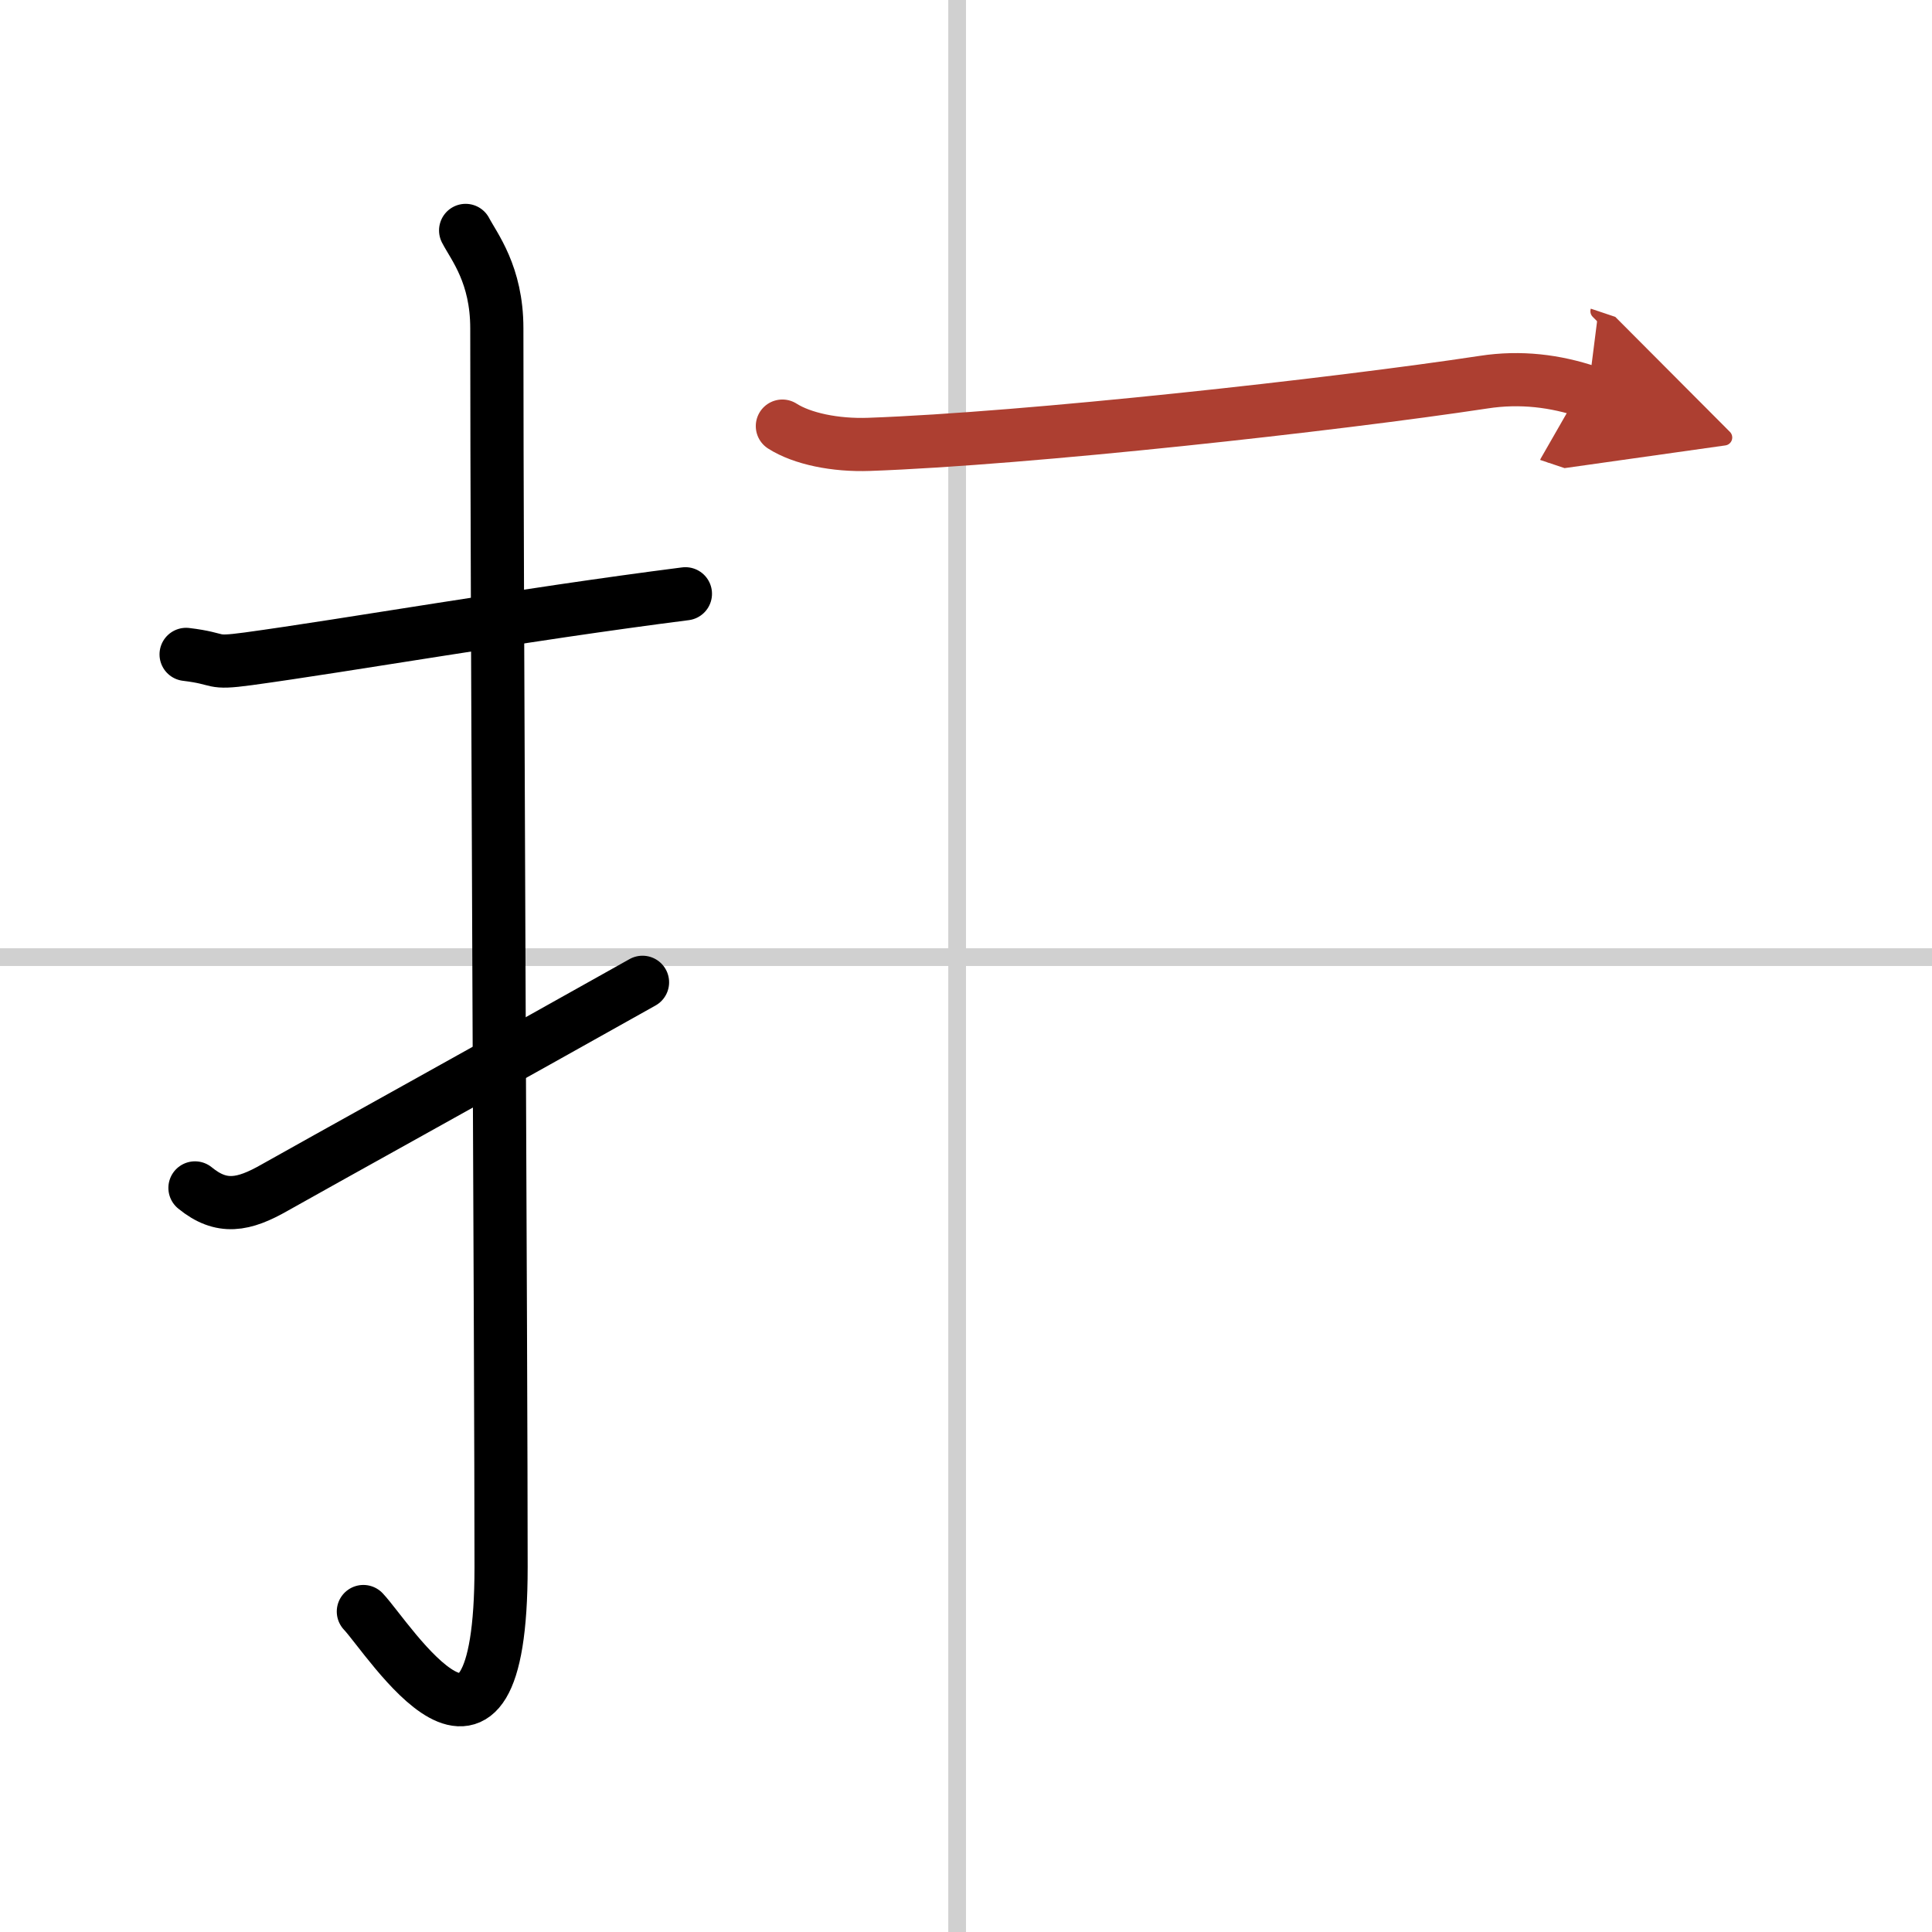 <svg width="400" height="400" viewBox="0 0 109 109" xmlns="http://www.w3.org/2000/svg"><defs><marker id="a" markerWidth="4" orient="auto" refX="1" refY="5" viewBox="0 0 10 10"><polyline points="0 0 10 5 0 10 1 5" fill="#ad3f31" stroke="#ad3f31"/></marker></defs><g fill="none" stroke="#000" stroke-linecap="round" stroke-linejoin="round" stroke-width="3"><rect width="100%" height="100%" fill="#fff" stroke="#fff"/><line x1="54" x2="54" y2="109" stroke="#d0d0d0" stroke-width="1"/><line x2="109" y1="54" y2="54" stroke="#d0d0d0" stroke-width="1"/><path d="m10.5 36.92c2.08 0.25 1.27 0.55 3.5 0.25 5.5-0.75 15.5-2.5 24.67-3.67"/><path d="m26.27 13c0.48 0.92 1.76 2.49 1.76 5.52 0 15.23 0.24 58.46 0.24 69.9 0 14.25-6.32 4.03-7.77 2.5"/><path d="m11 67.02c1.5 1.23 2.75 0.98 4.5-0.02 1.58-0.9 13.85-7.7 20.75-11.58"/><path d="m44.14 24.04c1.11 0.71 2.98 1.1 4.9 1.03 8.96-0.32 26.23-2.23 34.67-3.51 2.08-0.32 4.04-0.07 5.89 0.55" marker-end="url(#a)" stroke="#ad3f31"/></g></svg>
